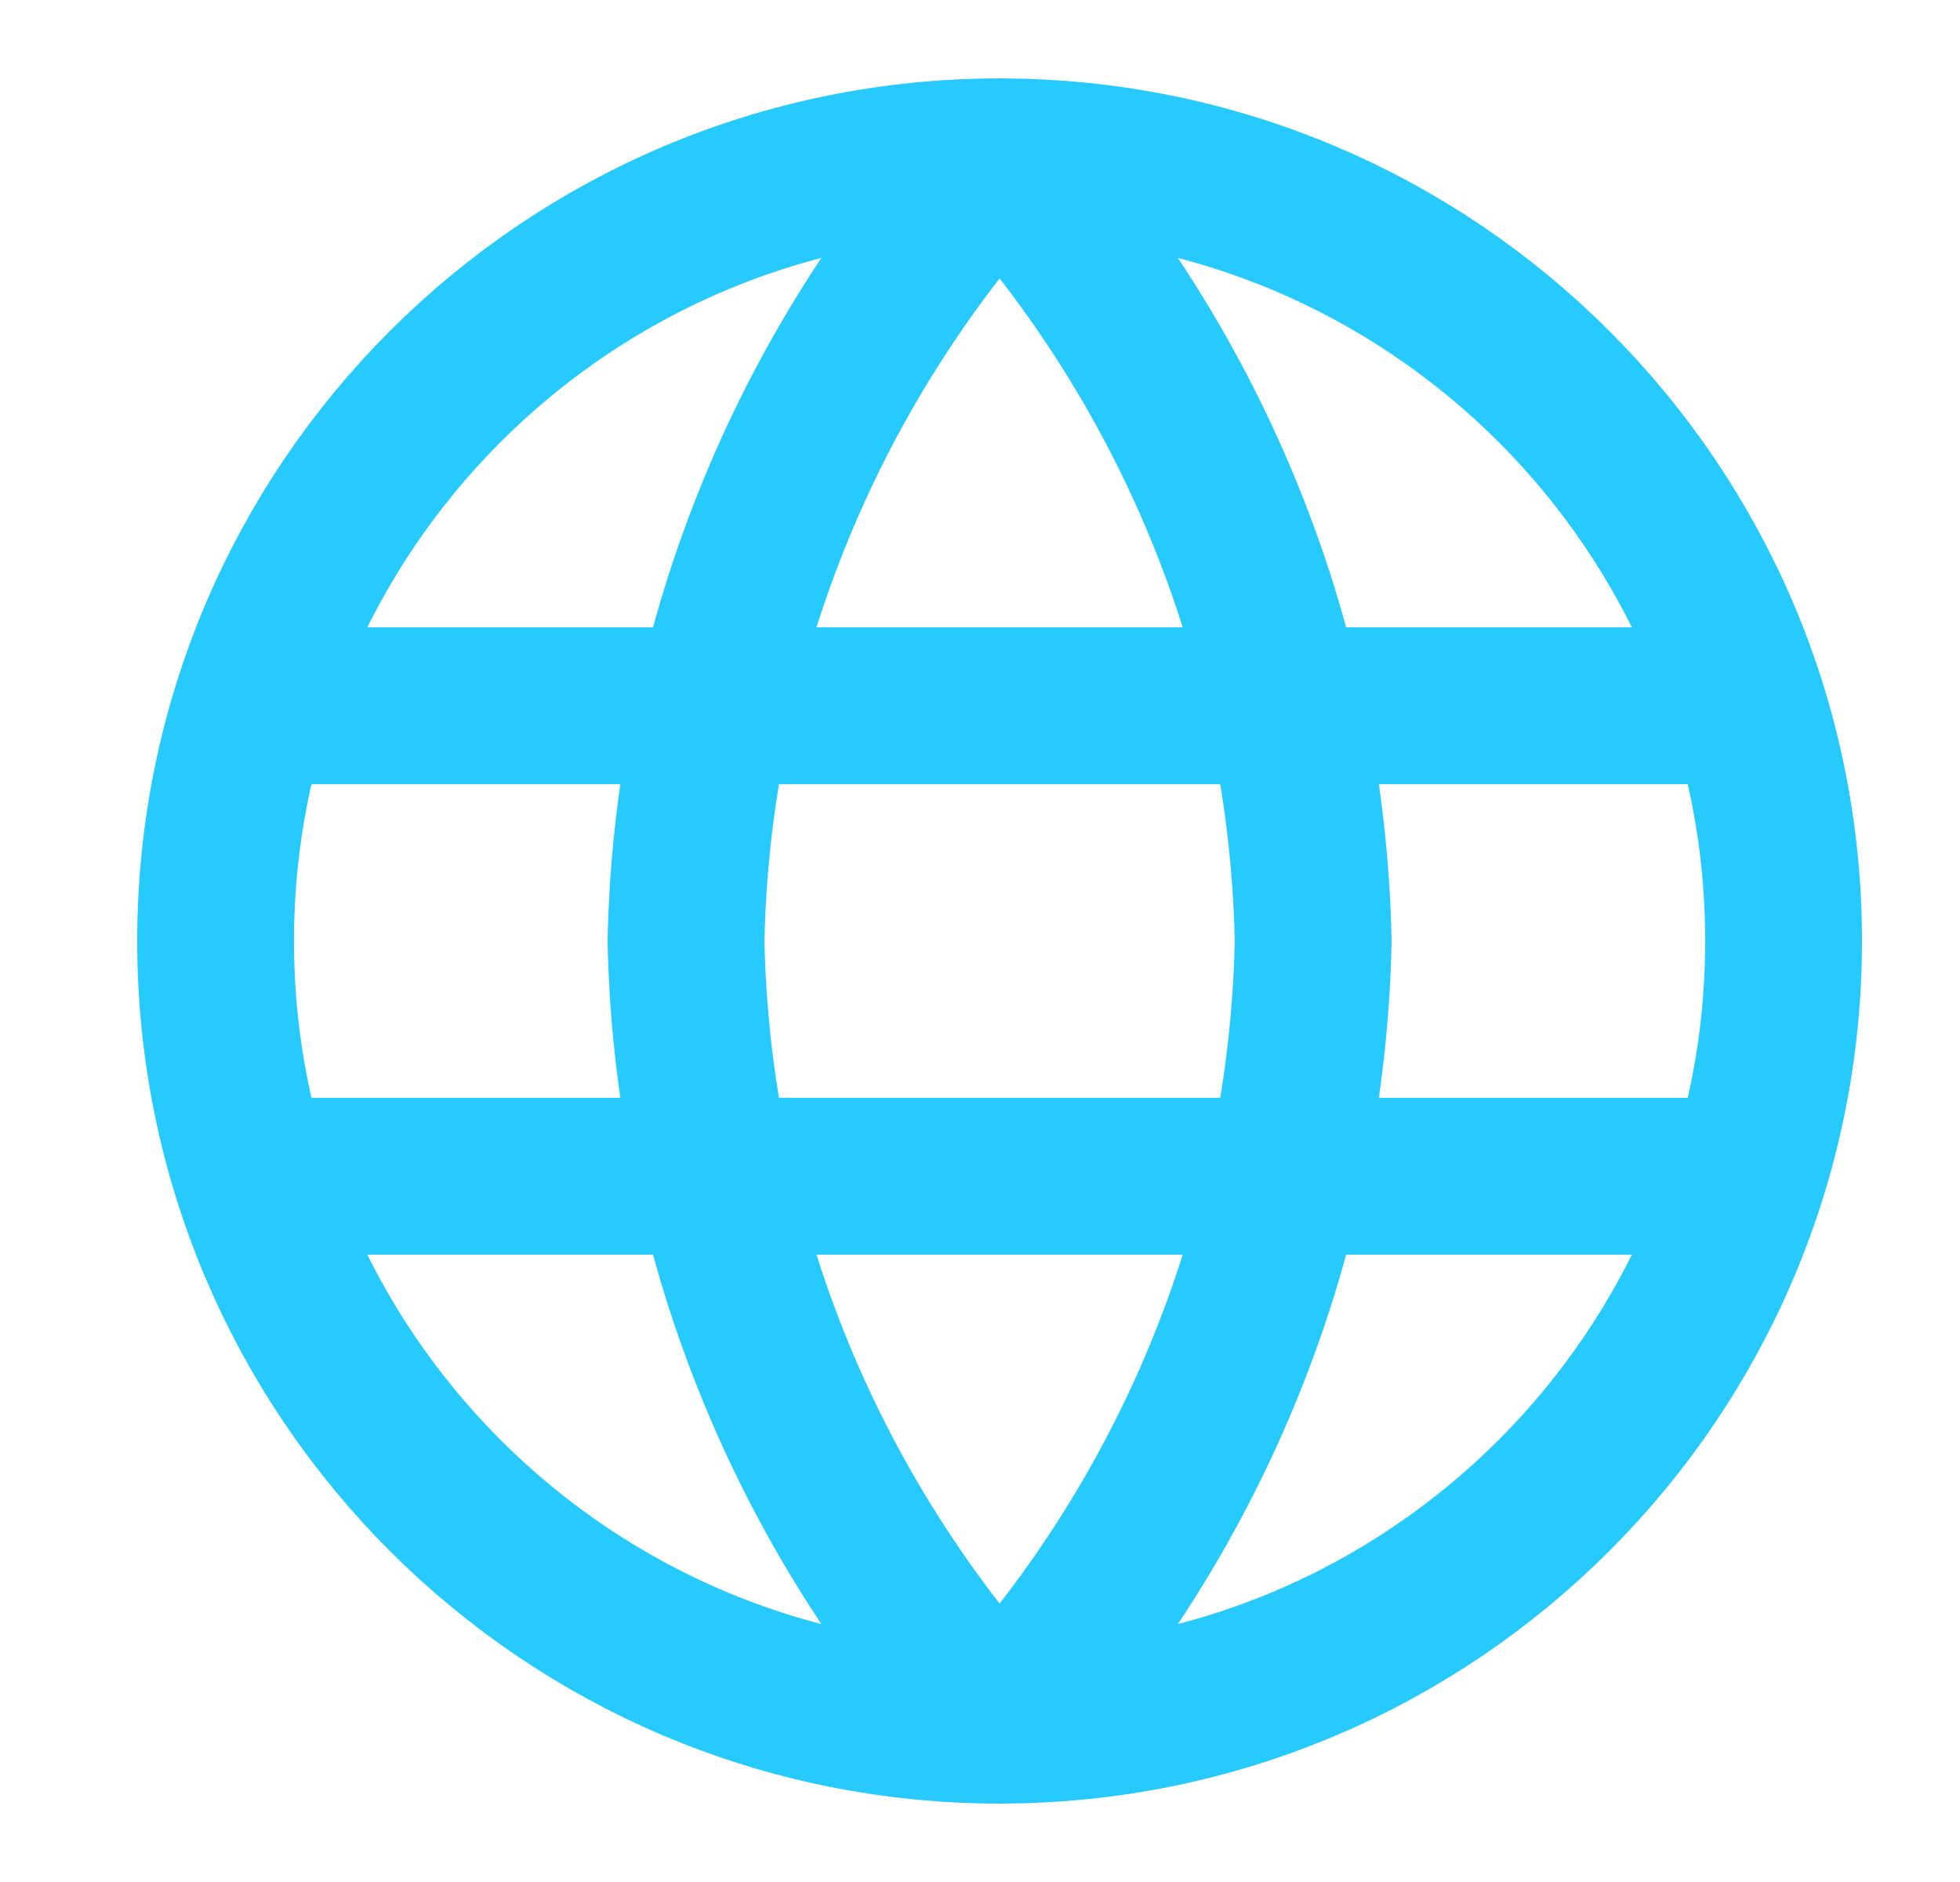 <svg width="25" height="24" viewBox="0 0 25 24" fill="none" xmlns="http://www.w3.org/2000/svg">
<path d="M12.75 2C15.251 4.738 16.673 8.292 16.75 12C16.673 15.708 15.251 19.262 12.75 22M12.75 2C10.249 4.738 8.827 8.292 8.75 12C8.827 15.708 10.249 19.262 12.75 22M12.75 2C7.227 2 2.75 6.477 2.75 12C2.75 17.523 7.227 22 12.75 22M12.75 2C18.273 2 22.75 6.477 22.75 12C22.75 17.523 18.273 22 12.75 22M3.25 9H22.25M3.25 15H22.25" stroke="#27CAFF" stroke-width="2" stroke-linecap="round" stroke-linejoin="round"/>
</svg>

